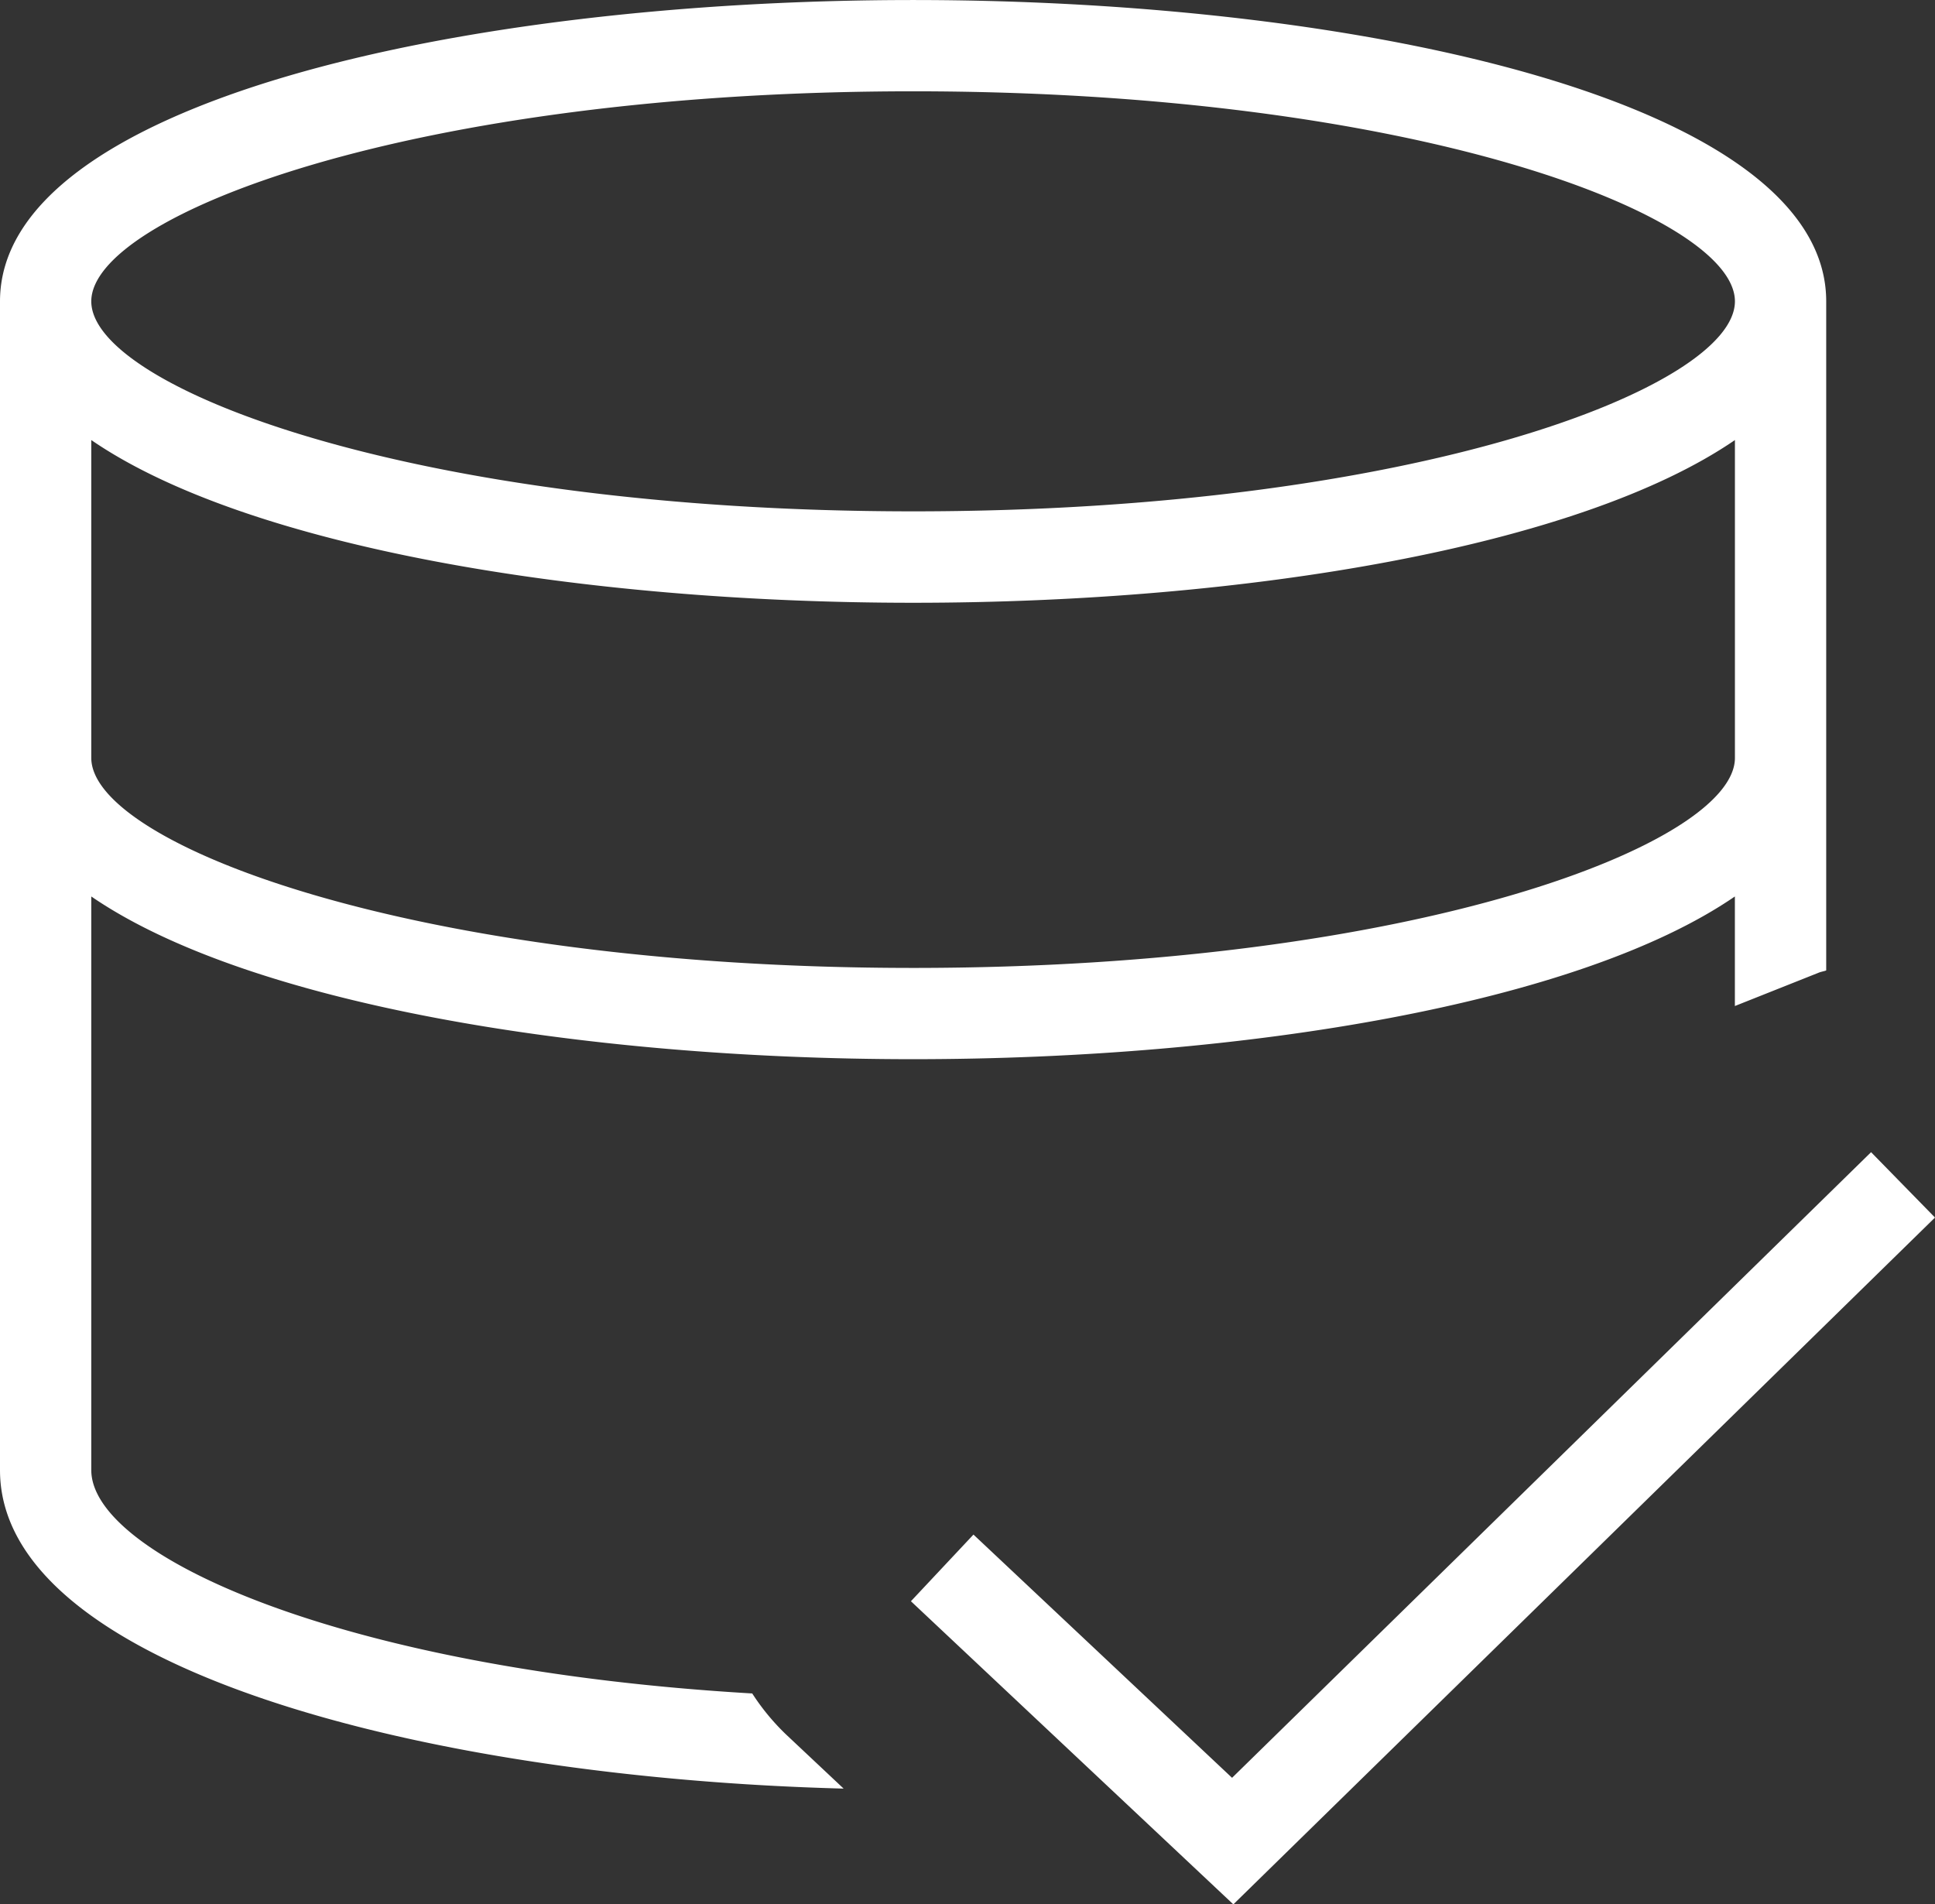<svg xmlns="http://www.w3.org/2000/svg" width="82.67" height="81.363" viewBox="0 0 82.67 81.363">
  <rect x="0" y="0" width="82.67" height="81.363" fill="#333333" stroke="none"/>
  <path id="Path_5769" data-name="Path 5769" d="M34.138,74.551C16.489,73.517,5.9,68.629,5.9,65.009V40.5c6.663,4.576,20.934,6.952,35.11,6.952s28.447-2.376,35.11-6.952v4.681l3.57-1.42c.109-.047.222-.059.332-.1V15.074C80.023,6.62,60.4,2.2,41.012,2.2S2,6.62,2,15.074V65.009c0,8.407,18.055,13.135,36.043,13.607l-2.473-2.325a9.726,9.726,0,0,1-1.432-1.74ZM41.012,6.1c21.433,0,35.11,5.313,35.11,8.973s-13.677,8.973-35.11,8.973S5.9,18.733,5.9,15.074,19.579,6.1,41.012,6.1ZM5.9,21c6.663,4.576,20.934,6.952,35.11,6.952S69.459,25.572,76.122,21V34.58c0,3.659-13.677,8.973-35.11,8.973S5.9,38.235,5.9,34.58ZM81.939,51.425l2.731,2.793L54.693,83.562,40.918,70.611l2.672-2.848L54.638,78.155Z" transform="translate(-2 -2.199)" fill="#fff"/>
</svg>
